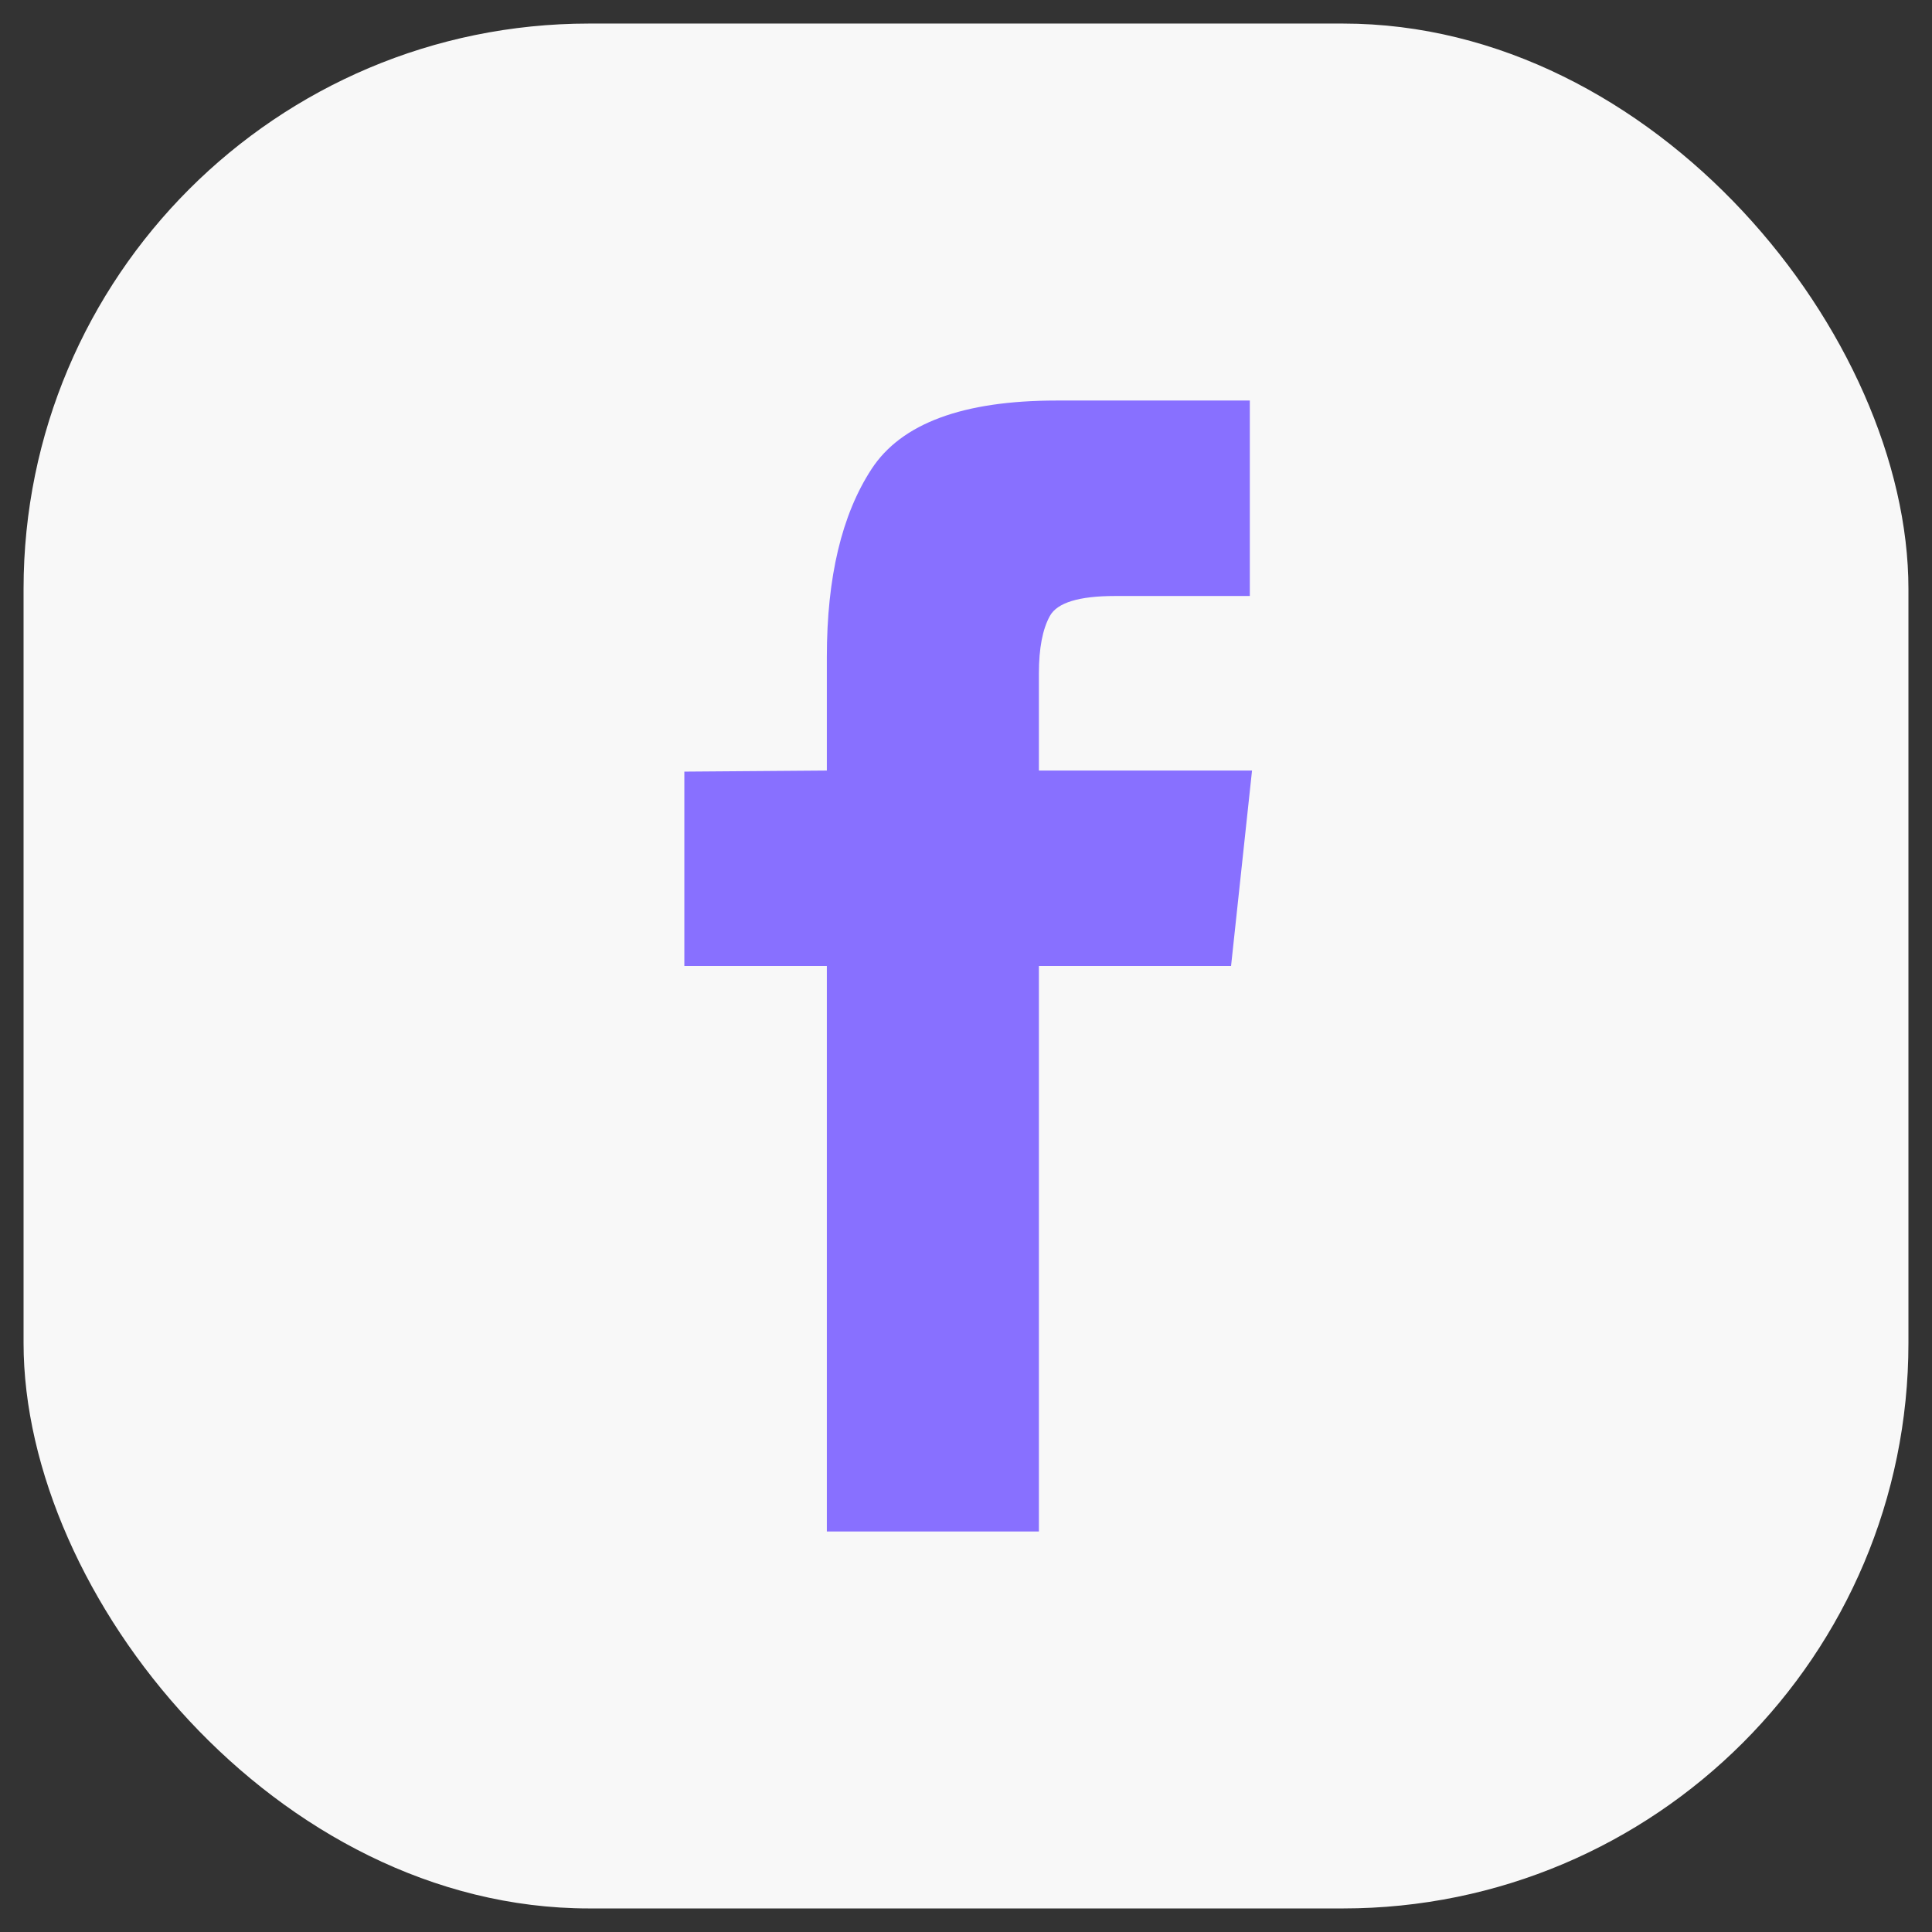 <?xml version="1.0" encoding="UTF-8"?>
<svg xmlns="http://www.w3.org/2000/svg" width="41" height="41" viewBox="0 0 41 41" fill="none">
  <rect x="0" y="0" width="41" height="41" fill="#333333" stroke="none"/>
  <rect x="0.5" y="0.5" width="40" height="40" rx="12" fill="#F8F8F8"></rect>
  <path d="M17.547 32.5H22.047V20.5H26.125L26.57 16.352H22.047V14.289C22.047 13.758 22.125 13.352 22.281 13.07C22.438 12.789 22.898 12.648 23.664 12.648H26.523V8.5H22.422C20.438 8.5 19.129 8.984 18.496 9.953C17.863 10.922 17.547 12.25 17.547 13.938V16.352L14.523 16.375V20.5H17.547V32.5Z" fill="#8870FF"></path>
</svg>
